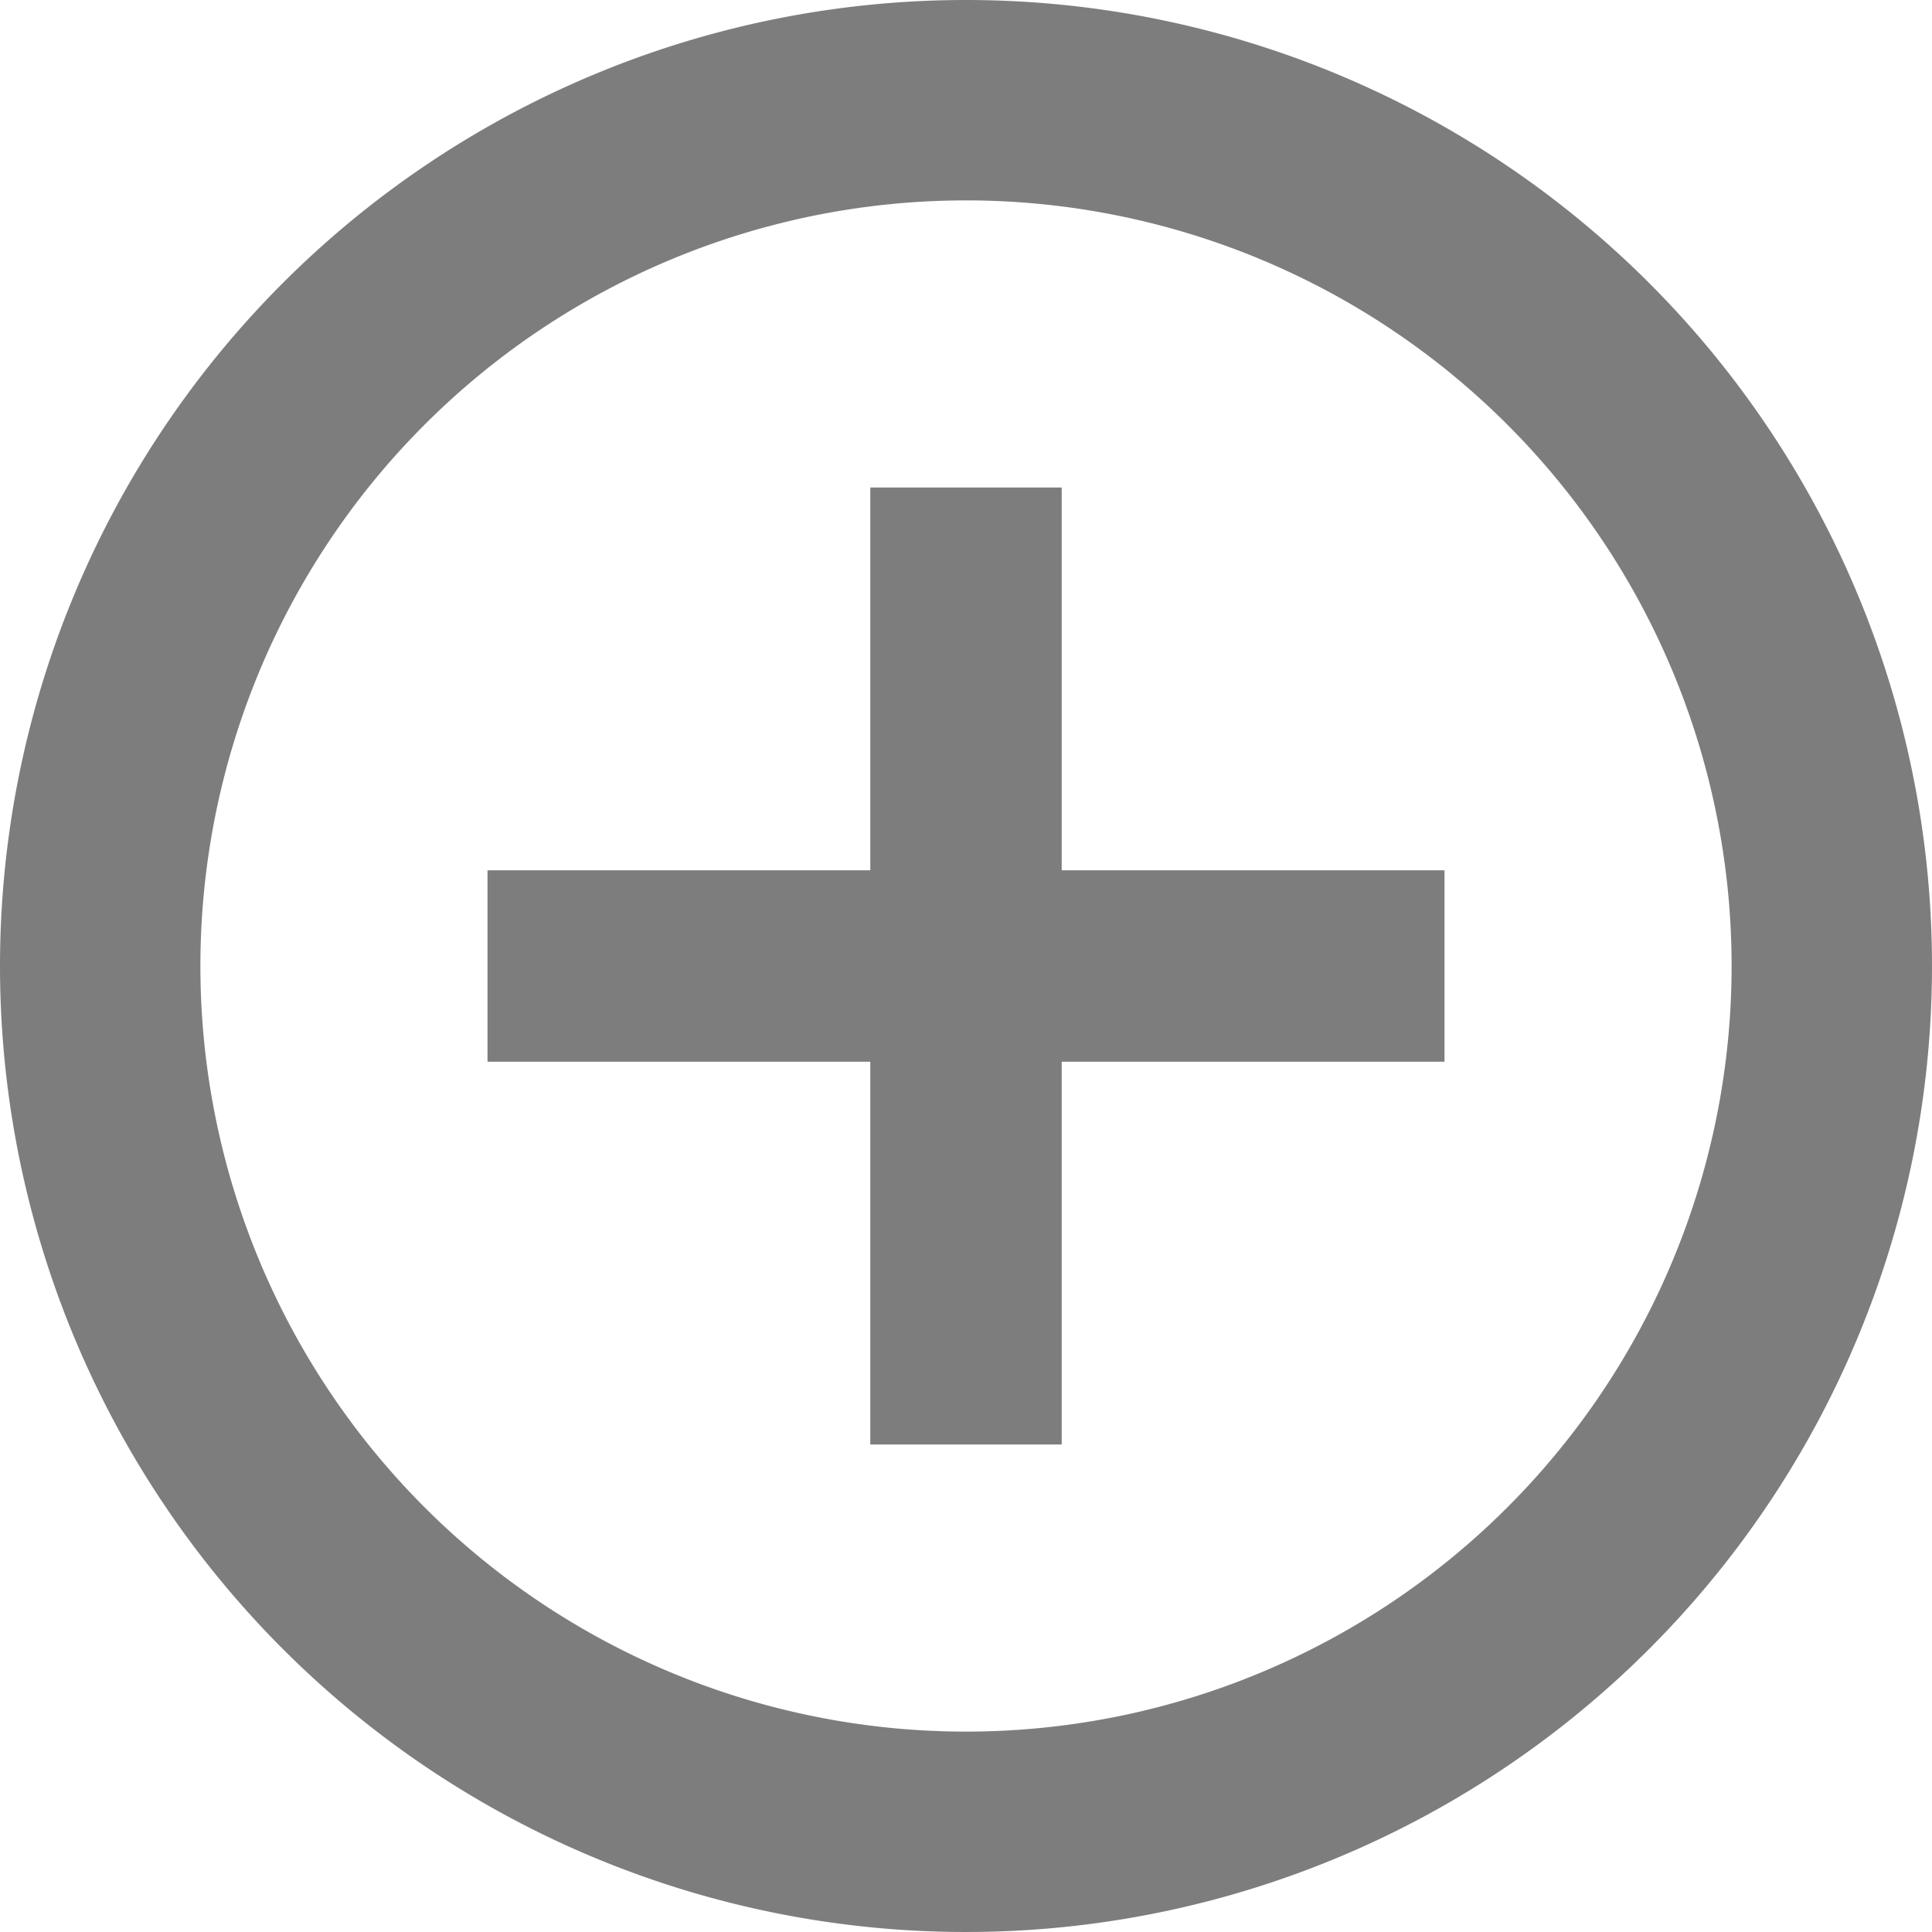 <svg id="icon_絞り込み" xmlns="http://www.w3.org/2000/svg" width="20.188" height="20.188" viewBox="0 0 20.188 20.188">
  <path id="楕円形_545" data-name="楕円形 545" class="cls-1" d="M115,473.906A10.094,10.094,0,1,1,104.906,484,10.094,10.094,0,0,1,115,473.906ZM115,476a8,8,0,1,1-8,8A8,8,0,0,1,115,476Z" transform="translate(-104.906 -473.906)" fill="#7d7d7d"  fill-rule="evenodd"/>
  <rect id="長方形_571" data-name="長方形 571" class="cls-2" x="9.094" y="5.094" width="2" height="10" fill="#7d7d7d"/>
  <rect id="長方形_571_のコピー" data-name="長方形 571 のコピー" class="cls-2" x="5.094" y="9.094" width="10" height="2" fill="#7d7d7d" />
</svg>